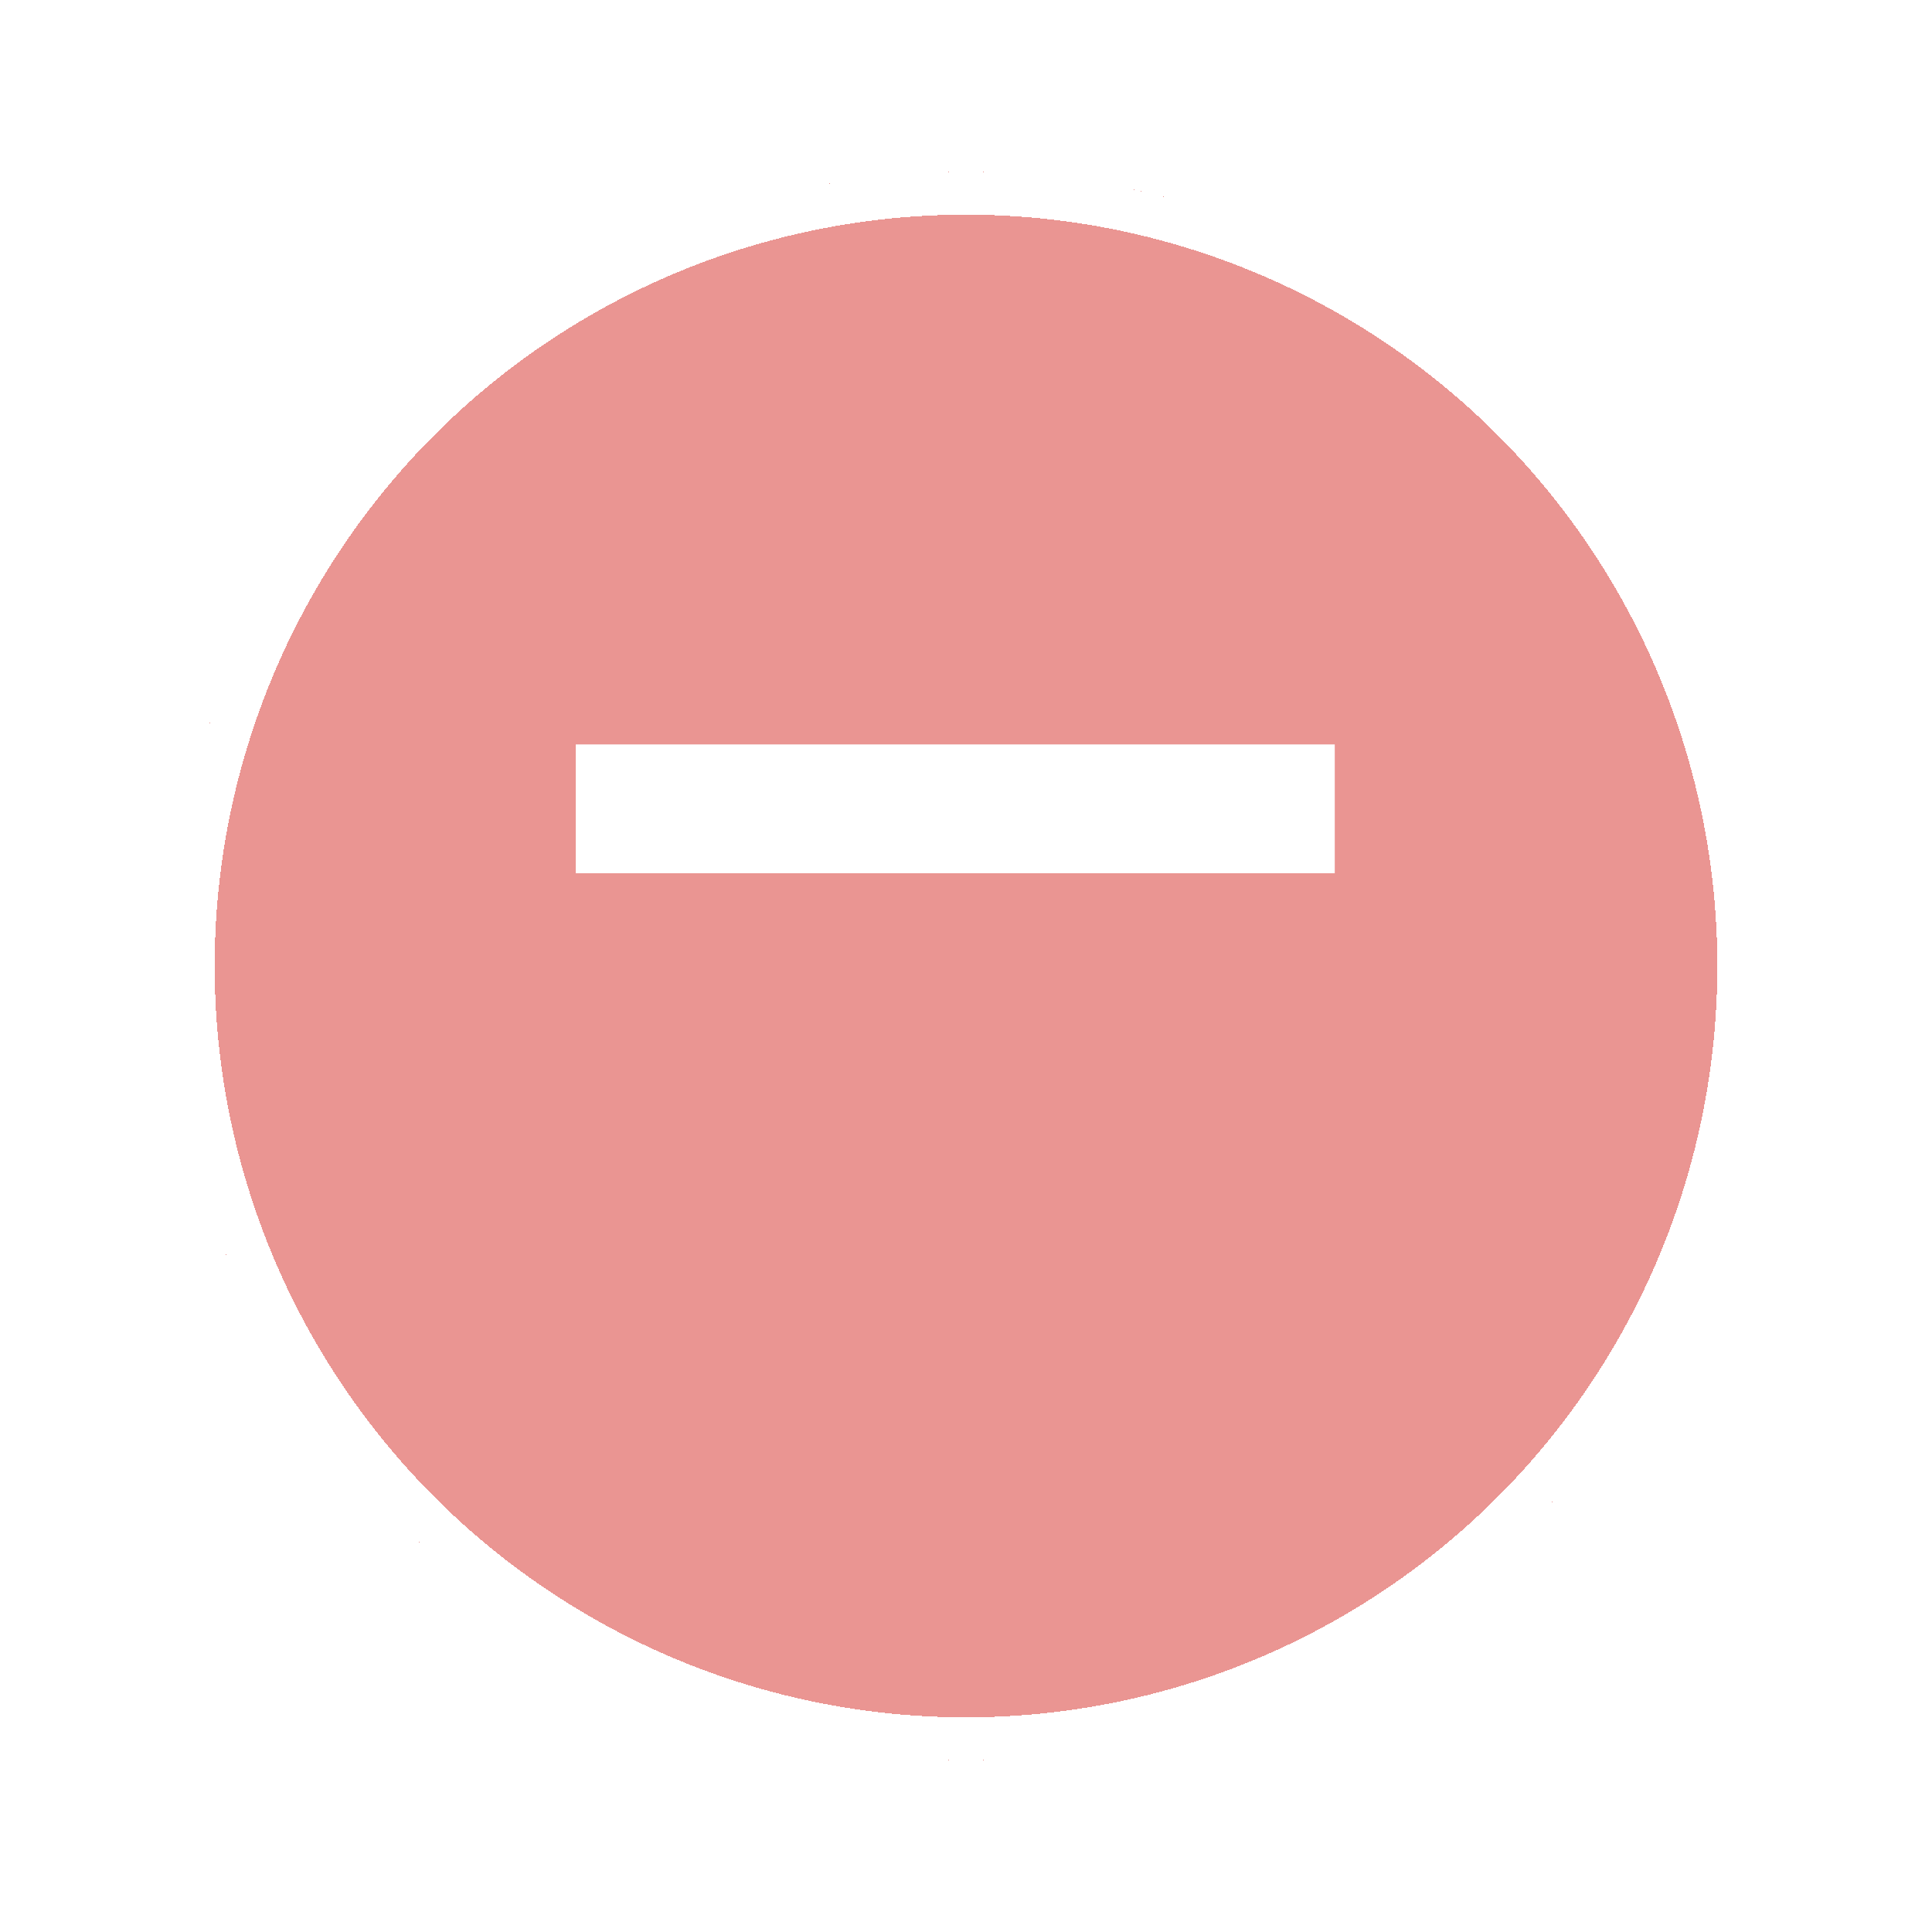 <svg width="45" height="45" viewBox="0 0 45 45" fill="none" xmlns="http://www.w3.org/2000/svg">
<g filter="url(#filter0_d_149_87)">
<circle cx="22.5" cy="18.5" r="18.5" fill="#D72D27" fill-opacity="0.5" shape-rendering="crispEdges"/>
<circle cx="22.5" cy="18.5" r="18" stroke="white" shape-rendering="crispEdges"/>
</g>
<path d="M13.411 18.839H31.089" stroke="white" stroke-width="3"/>
<defs>
<filter id="filter0_d_149_87" x="0" y="0" width="45" height="45" filterUnits="userSpaceOnUse" color-interpolation-filters="sRGB">
<feFlood flood-opacity="0" result="BackgroundImageFix"/>
<feColorMatrix in="SourceAlpha" type="matrix" values="0 0 0 0 0 0 0 0 0 0 0 0 0 0 0 0 0 0 127 0" result="hardAlpha"/>
<feOffset dy="4"/>
<feGaussianBlur stdDeviation="2"/>
<feComposite in2="hardAlpha" operator="out"/>
<feColorMatrix type="matrix" values="0 0 0 0 0 0 0 0 0 0 0 0 0 0 0 0 0 0 0.1 0"/>
<feBlend mode="normal" in2="BackgroundImageFix" result="effect1_dropShadow_149_87"/>
<feBlend mode="normal" in="SourceGraphic" in2="effect1_dropShadow_149_87" result="shape"/>
</filter>
</defs>
</svg>
